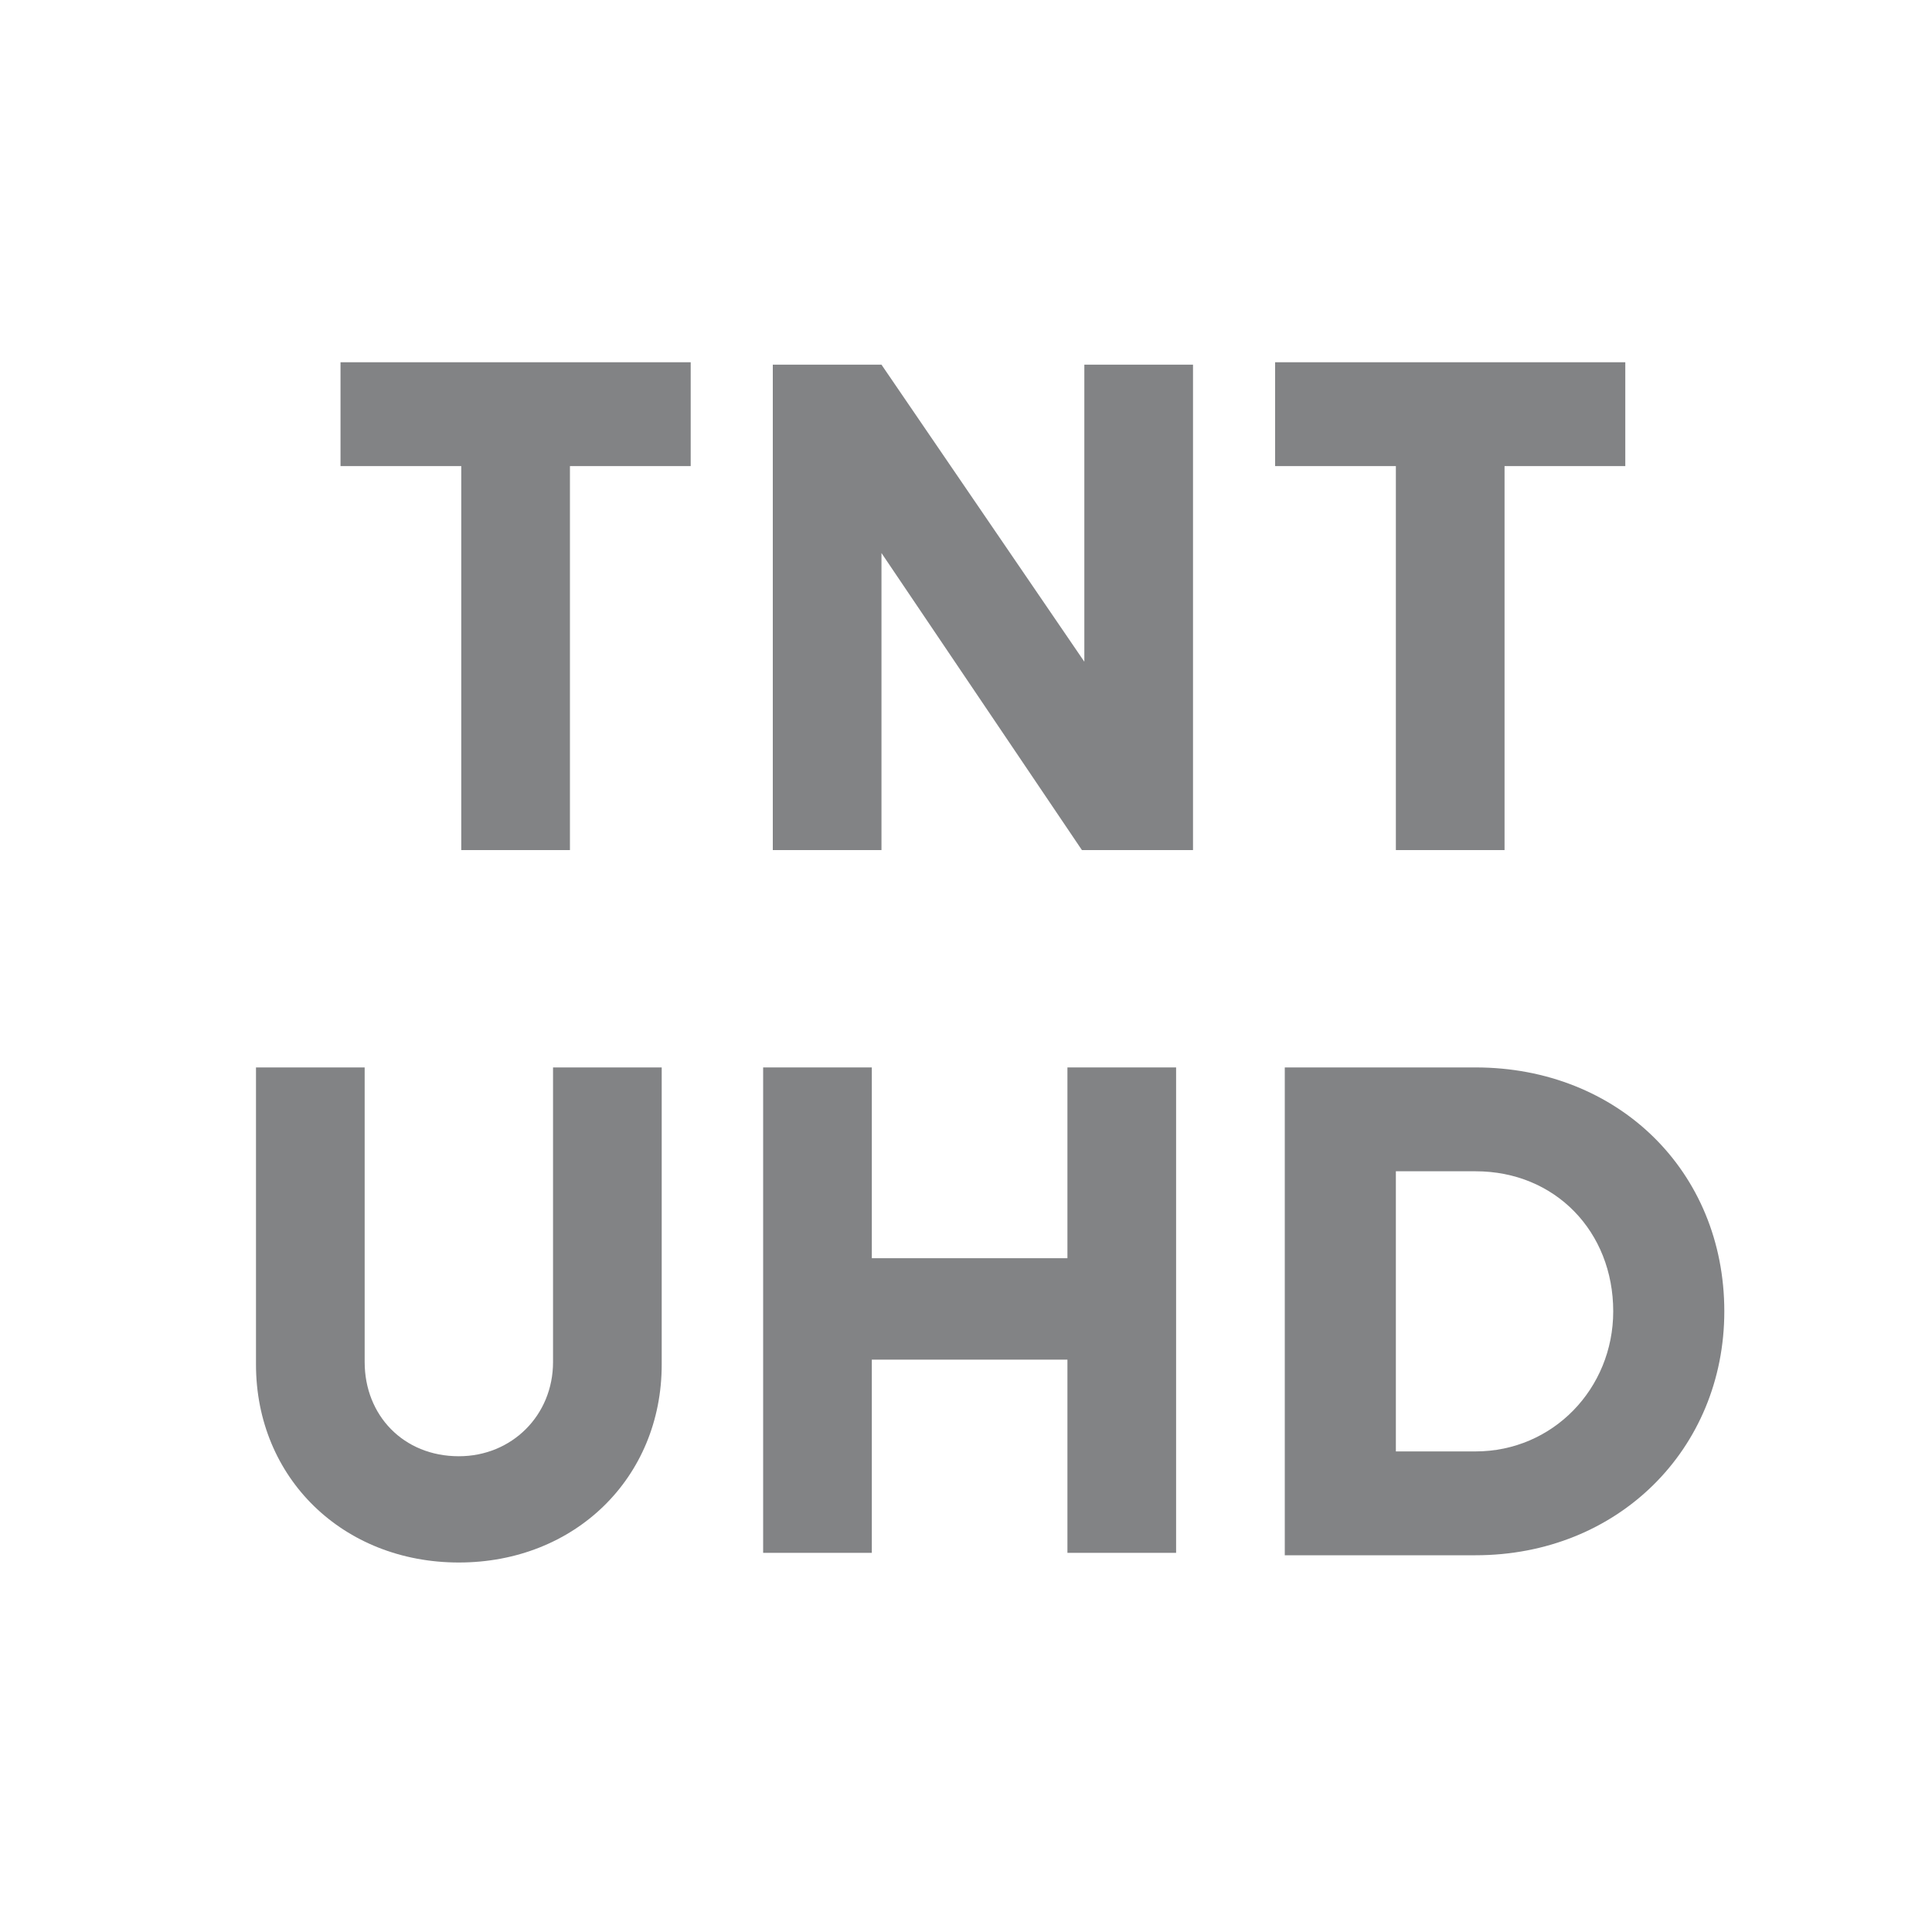 <?xml version="1.0" encoding="utf-8"?>
<!-- Generator: Adobe Illustrator 27.8.0, SVG Export Plug-In . SVG Version: 6.00 Build 0)  -->
<svg version="1.1" id="Calque_1" xmlns="http://www.w3.org/2000/svg" xmlns:xlink="http://www.w3.org/1999/xlink" x="0px" y="0px"
	 viewBox="0 0 80 80" style="enable-background:new 0 0 80 80;" xml:space="preserve">
<style type="text/css">
	.st0{fill-rule:evenodd;clip-rule:evenodd;fill:#FFFFFF;fill-opacity:0;}
	.st1{fill:#828385;}
</style>
<g id="Page-1">
	<g id="picto_balance">
		<rect id="Rectangle-Copy-25" y="0" class="st0" width="80" height="80"/>
		<g>
			<path class="st1" d="M28.6,19.3h-5v15.9h-4.5V19.3h-5v-4.3h14.5V19.3z"/>
			<path class="st1" d="M49.4,15.1v20.1h-4.6l-8.3-12.3v12.3H32V15.1h4.5l8.4,12.3V15.1H49.4z"/>
			<path class="st1" d="M67.3,19.3h-5v15.9h-4.5V19.3h-5v-4.3h14.5V19.3z"/>
			<path class="st1" d="M10.6,56.5V44.2h4.5v12.2c0,2.2,1.6,3.9,3.9,3.9c2.2,0,3.9-1.7,3.9-3.9V44.2h4.5v12.3c0,4.7-3.6,8.2-8.4,8.2
				C14.2,64.7,10.6,61.2,10.6,56.5z"/>
			<path class="st1" d="M48.7,44.2v20.1h-4.5v-8h-8.1v8h-4.5V44.2h4.5v7.9h8.1v-7.9H48.7z"/>
			<path class="st1" d="M71.4,54.3c0,5.7-4.4,10.1-10.3,10.1h-7.9V44.2h7.9C67,44.2,71.4,48.5,71.4,54.3z M66.8,54.3
				c0-3.3-2.4-5.8-5.7-5.8h-3.3v11.6h3.3C64.3,60.1,66.8,57.5,66.8,54.3z"/>
		</g>
	</g>
</g>
</svg>
